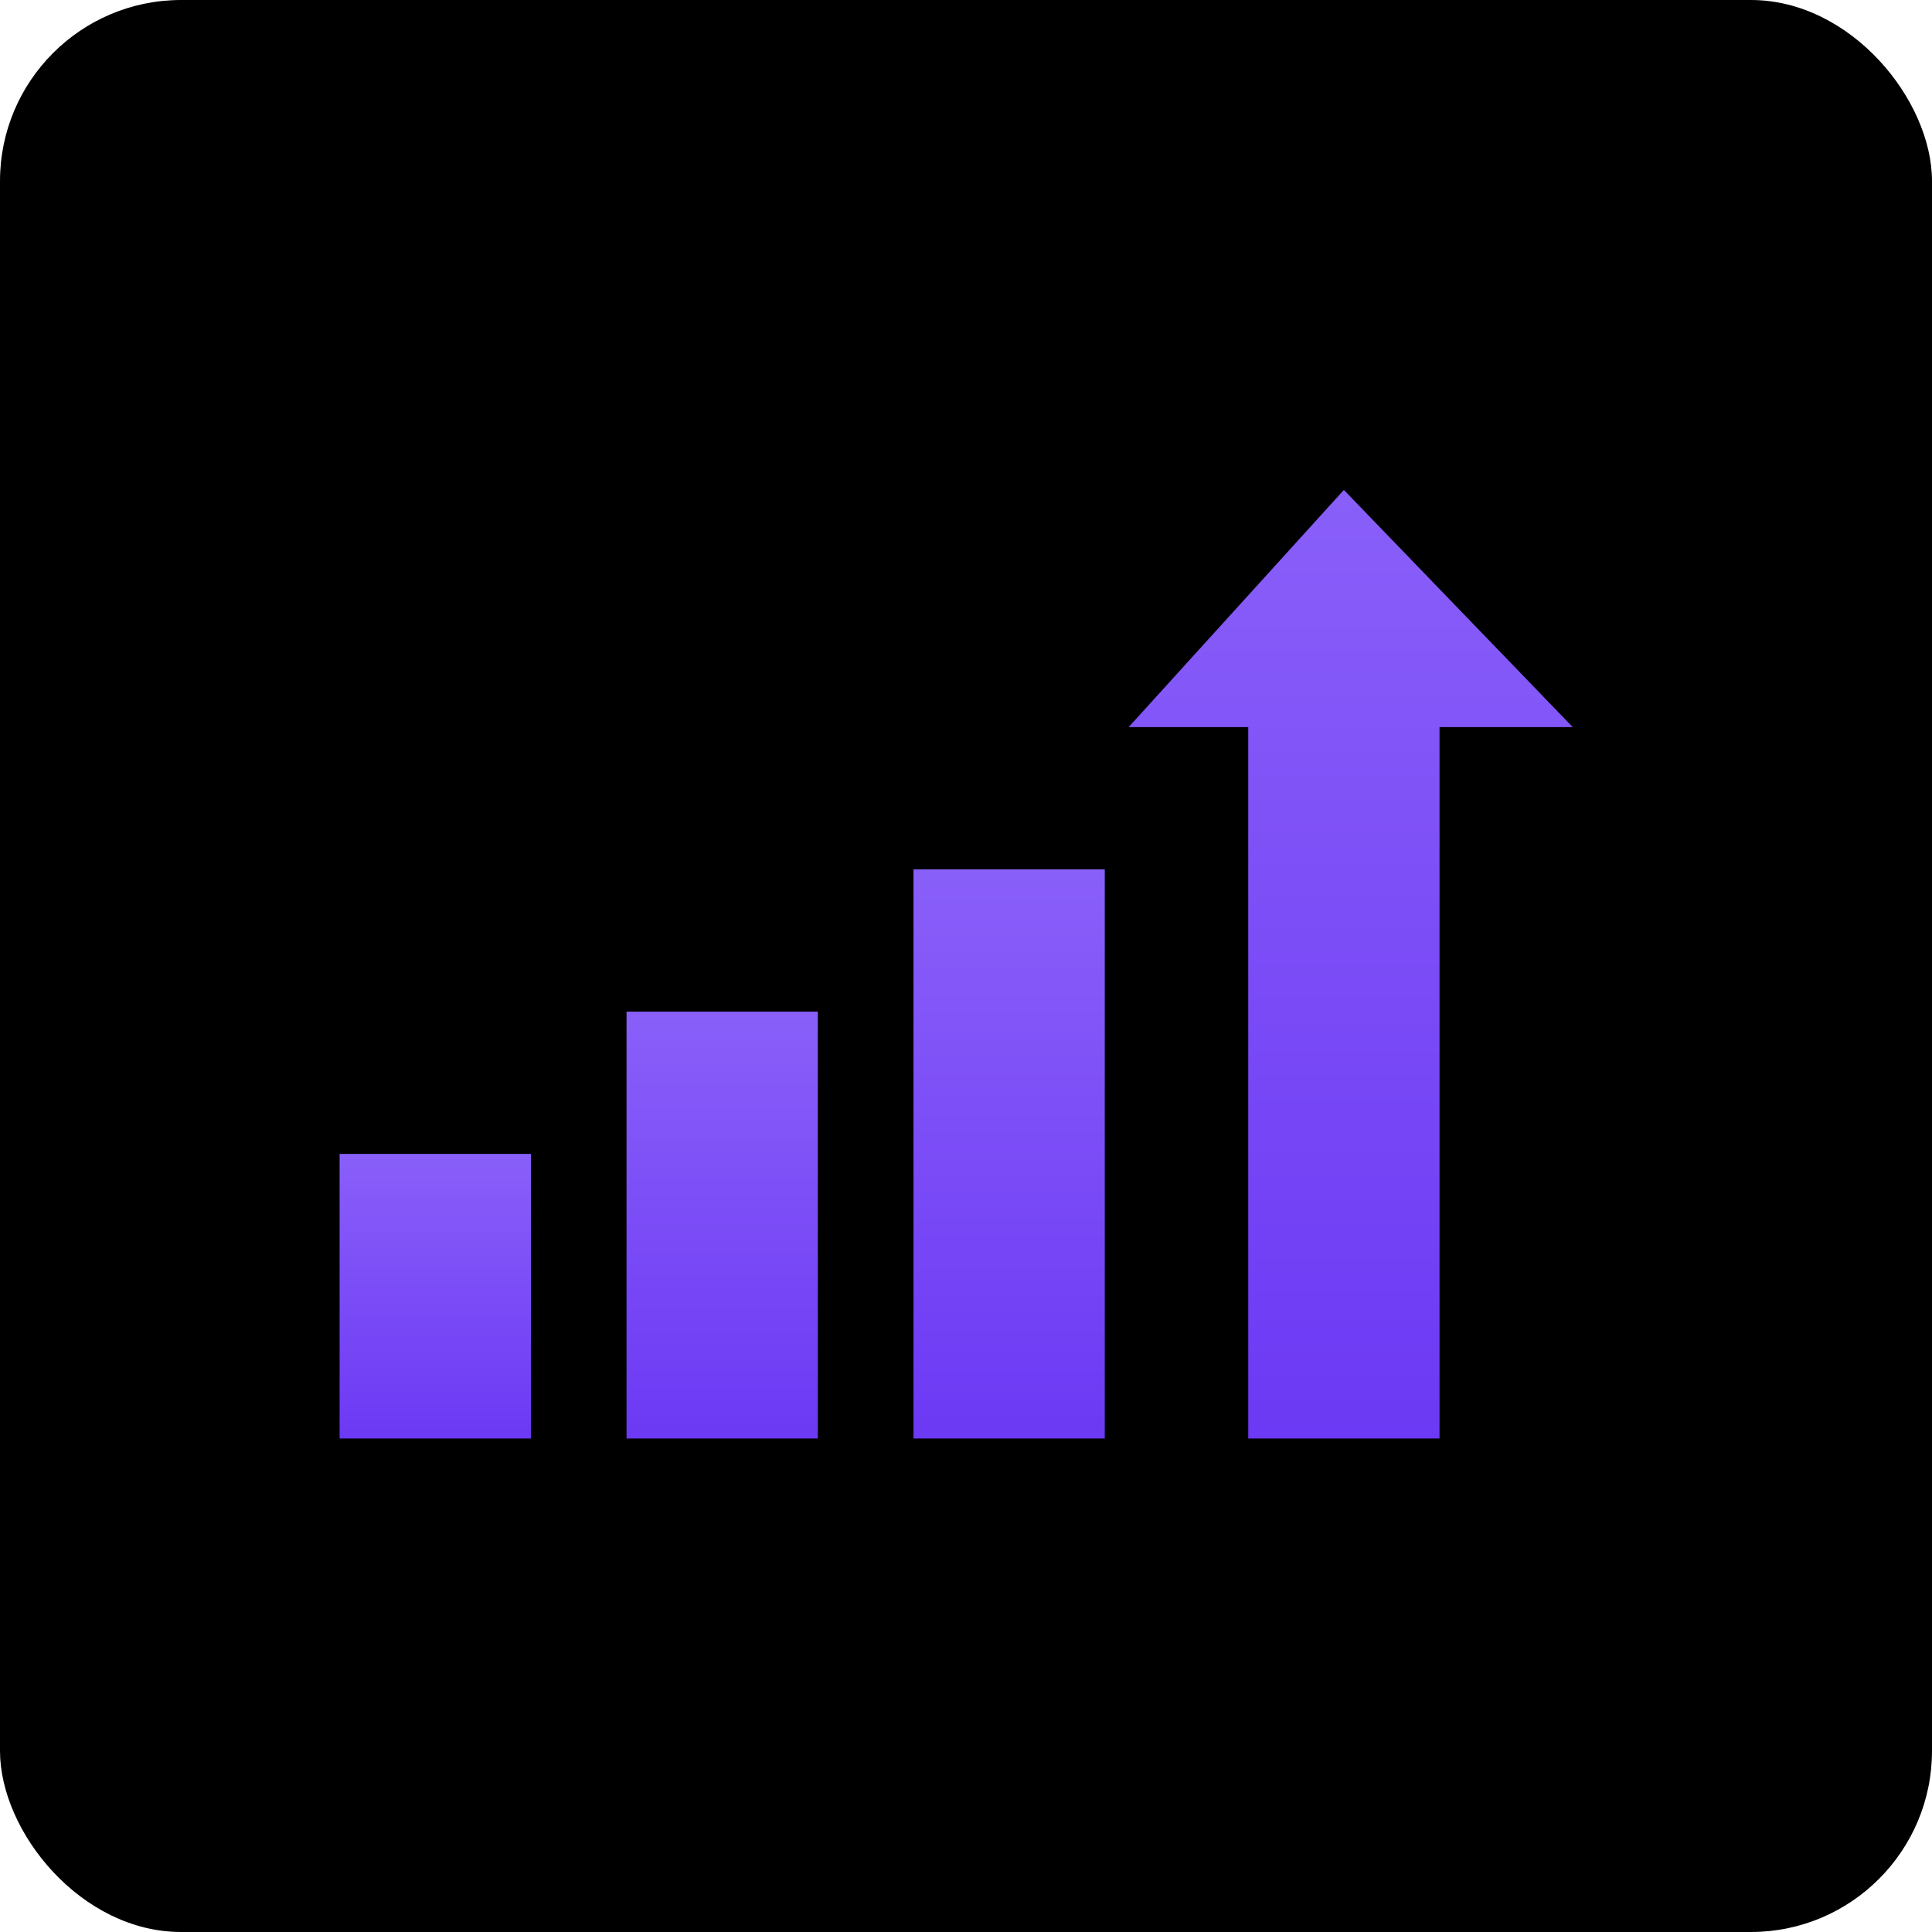 <svg width="256" height="256" viewBox="0 0 256 256" fill="none" xmlns="http://www.w3.org/2000/svg">
<rect width="256" height="256" rx="24" fill="black"/>
<path d="M165.398 96.342V190.606H190.745V96.342H208.392L178.071 64.92L149.556 96.342H165.398Z" fill="url(#paint0_linear_8150_6105)"/>
<path d="M121.041 115.194V190.606H146.388V115.194H133.714H121.041Z" fill="url(#paint1_linear_8150_6105)"/>
<path d="M83.02 134.048V190.606H108.367V134.048H95.693H83.02Z" fill="url(#paint2_linear_8150_6105)"/>
<path d="M45.001 152.9V190.606H70.347V152.9H57.674H45.001Z" fill="url(#paint3_linear_8150_6105)"/>
<defs>
<linearGradient id="paint0_linear_8150_6105" x1="178.974" y1="64.92" x2="178.974" y2="190.606" gradientUnits="userSpaceOnUse">
<stop stop-color="#895FF9"/>
<stop offset="1" stop-color="#6C39F4"/>
</linearGradient>
<linearGradient id="paint1_linear_8150_6105" x1="133.714" y1="115.194" x2="133.714" y2="190.606" gradientUnits="userSpaceOnUse">
<stop stop-color="#895FF9"/>
<stop offset="1" stop-color="#6C39F4"/>
</linearGradient>
<linearGradient id="paint2_linear_8150_6105" x1="95.693" y1="134.048" x2="95.693" y2="190.606" gradientUnits="userSpaceOnUse">
<stop stop-color="#895FF9"/>
<stop offset="1" stop-color="#6C39F4"/>
</linearGradient>
<linearGradient id="paint3_linear_8150_6105" x1="57.674" y1="152.9" x2="57.674" y2="190.606" gradientUnits="userSpaceOnUse">
<stop stop-color="#895FF9"/>
<stop offset="1" stop-color="#6C39F4"/>
</linearGradient>
</defs>
</svg>
